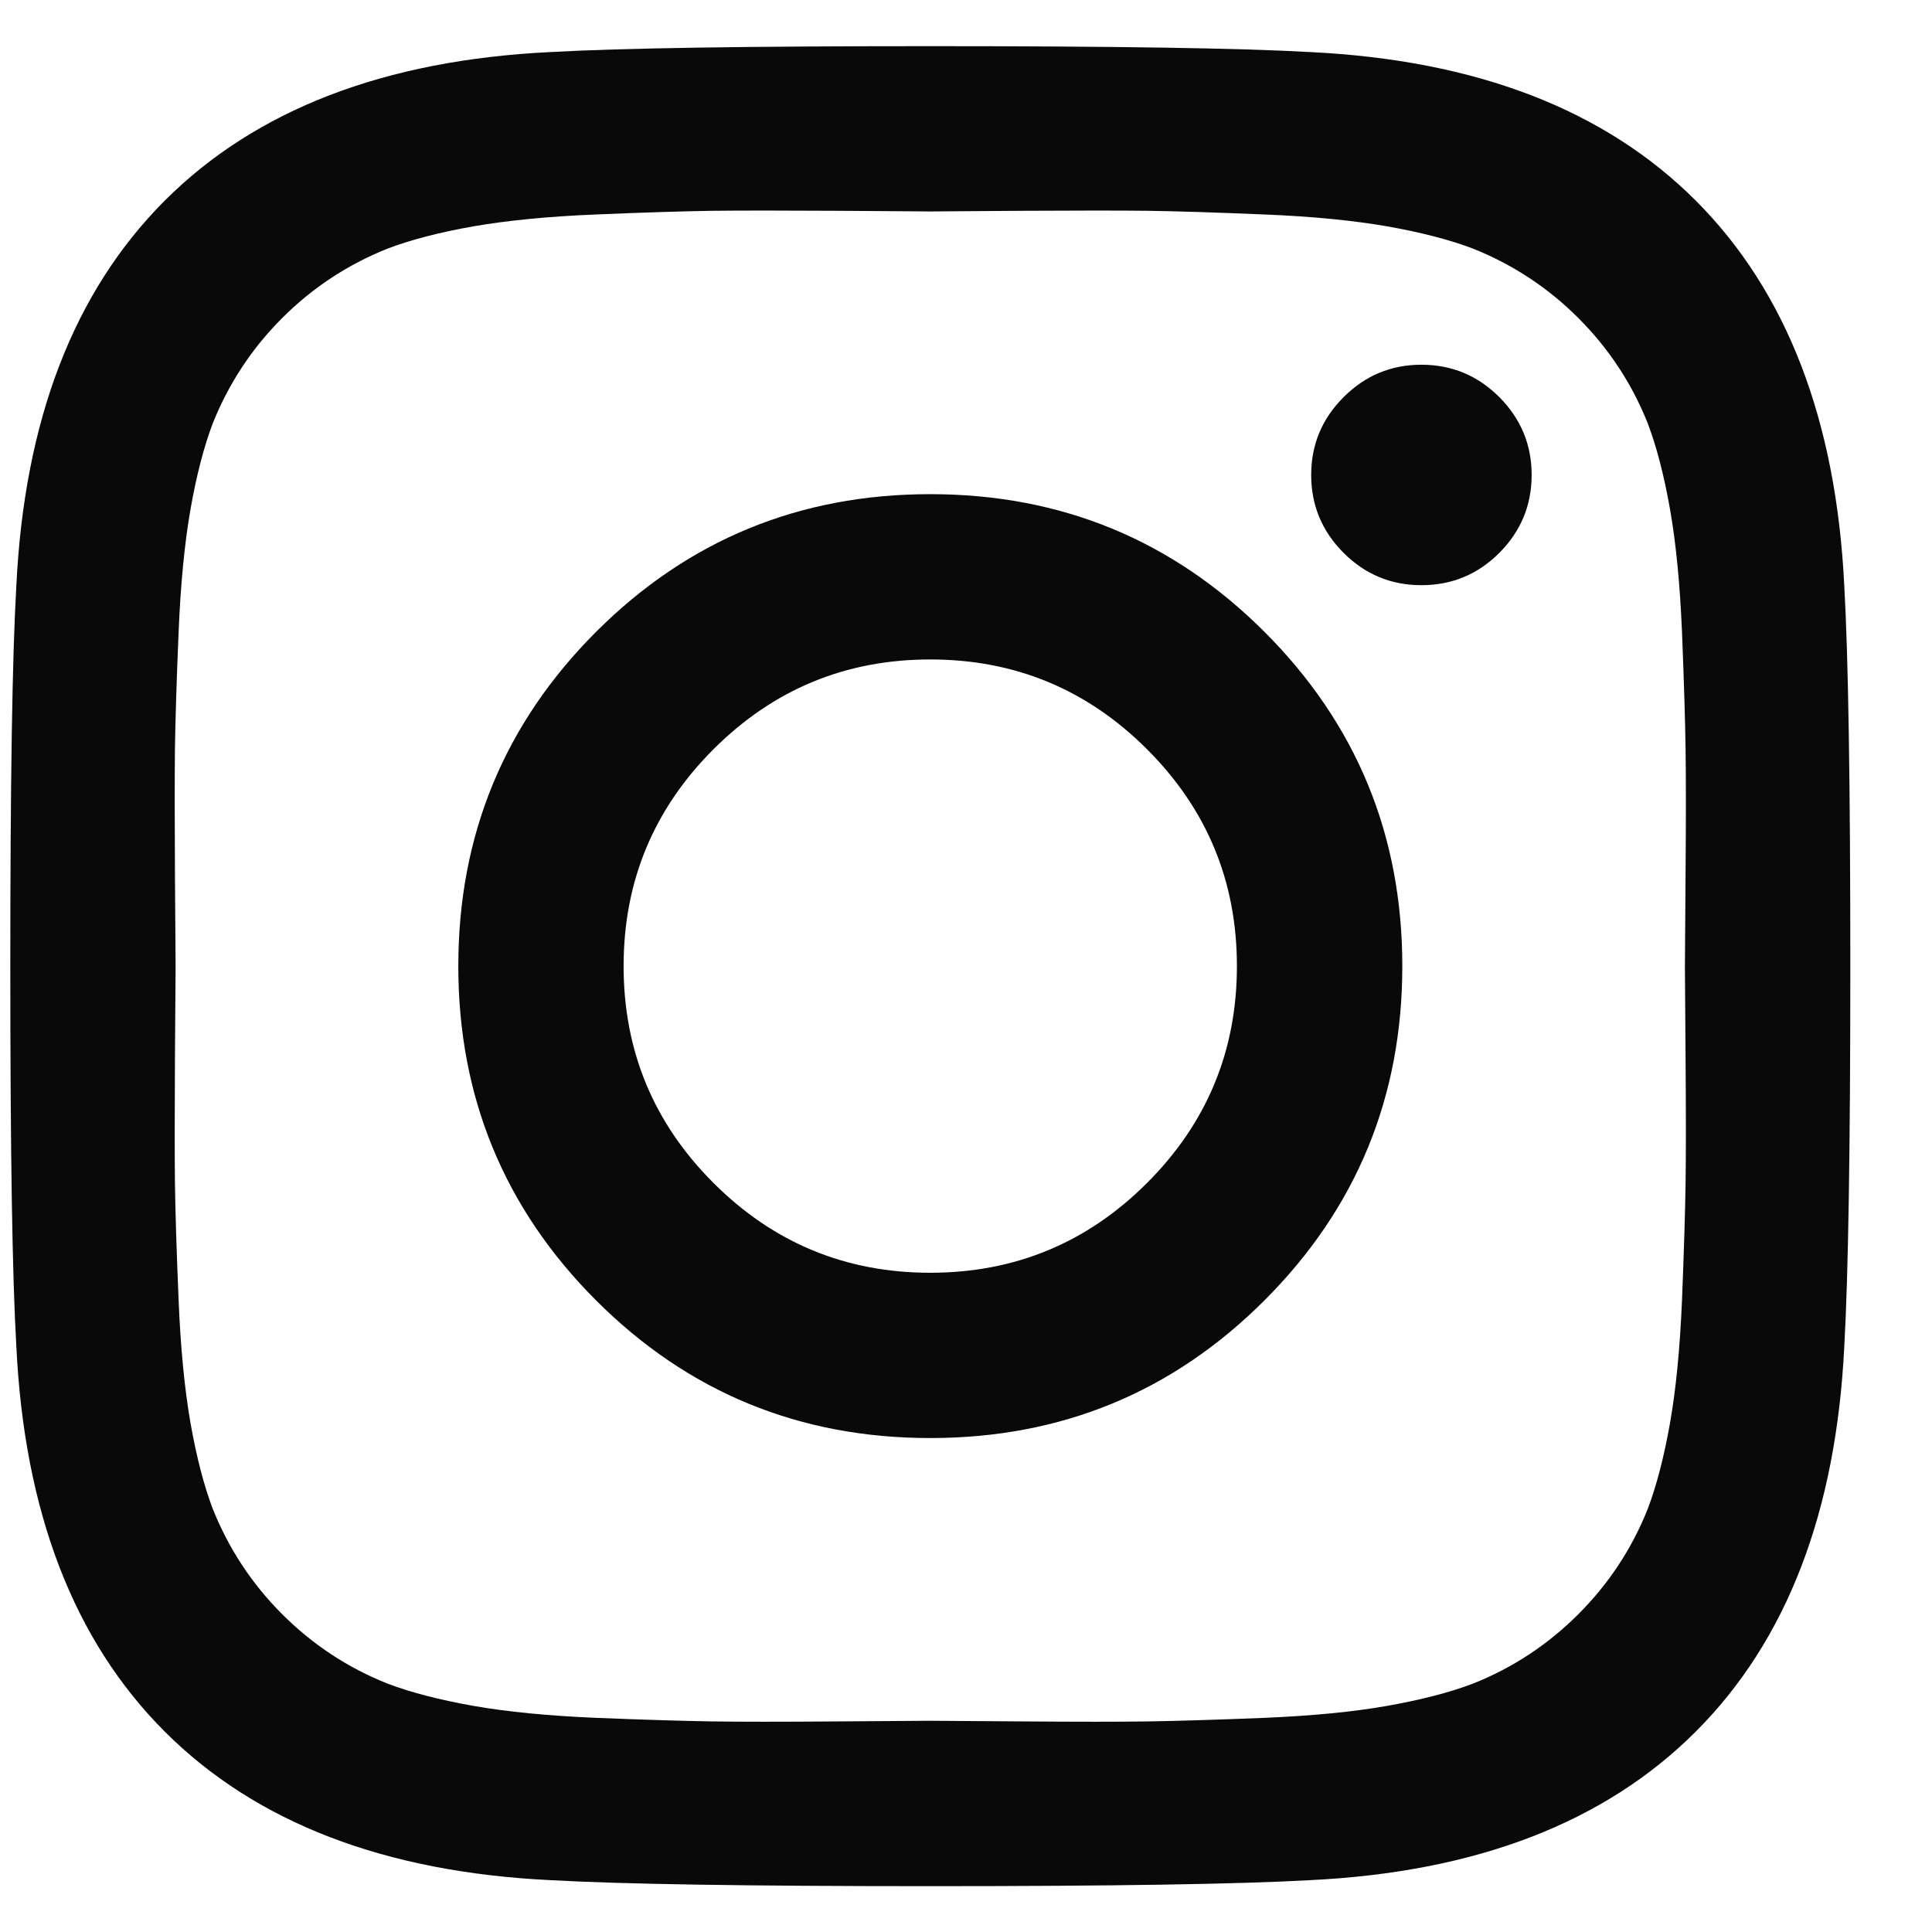 <svg width="18" height="18" viewBox="0 0 18 18" fill="none" xmlns="http://www.w3.org/2000/svg">
<path d="M11.524 9.001C11.524 8.212 11.245 7.539 10.687 6.981C10.129 6.423 9.456 6.144 8.667 6.144C7.878 6.144 7.205 6.423 6.647 6.981C6.089 7.539 5.81 8.212 5.81 9.001C5.81 9.79 6.089 10.463 6.647 11.021C7.205 11.579 7.878 11.858 8.667 11.858C9.456 11.858 10.129 11.579 10.687 11.021C11.245 10.463 11.524 9.79 11.524 9.001ZM13.065 9.001C13.065 10.221 12.637 11.259 11.781 12.115C10.925 12.971 9.887 13.398 8.667 13.398C7.447 13.398 6.409 12.971 5.553 12.115C4.698 11.259 4.27 10.221 4.27 9.001C4.27 7.781 4.698 6.743 5.553 5.887C6.409 5.032 7.447 4.604 8.667 4.604C9.887 4.604 10.925 5.032 11.781 5.887C12.637 6.743 13.065 7.781 13.065 9.001ZM14.27 4.425C14.27 4.708 14.169 4.95 13.969 5.151C13.768 5.352 13.526 5.452 13.243 5.452C12.96 5.452 12.719 5.352 12.518 5.151C12.317 4.95 12.216 4.708 12.216 4.425C12.216 4.142 12.317 3.901 12.518 3.7C12.719 3.499 12.96 3.398 13.243 3.398C13.526 3.398 13.768 3.499 13.969 3.7C14.169 3.901 14.27 4.142 14.27 4.425ZM8.667 1.97C8.615 1.97 8.33 1.968 7.813 1.964C7.296 1.961 6.904 1.961 6.636 1.964C6.368 1.968 6.009 1.979 5.559 1.998C5.109 2.016 4.726 2.054 4.409 2.109C4.093 2.165 3.827 2.234 3.611 2.316C3.239 2.465 2.912 2.68 2.629 2.963C2.346 3.246 2.131 3.573 1.982 3.945C1.9 4.161 1.831 4.427 1.775 4.743C1.72 5.06 1.682 5.443 1.664 5.893C1.645 6.343 1.634 6.702 1.63 6.97C1.627 7.238 1.627 7.63 1.63 8.147C1.634 8.664 1.636 8.949 1.636 9.001C1.636 9.053 1.634 9.338 1.63 9.855C1.627 10.372 1.627 10.764 1.63 11.032C1.634 11.3 1.645 11.659 1.664 12.109C1.682 12.559 1.72 12.943 1.775 13.259C1.831 13.575 1.9 13.841 1.982 14.057C2.131 14.429 2.346 14.756 2.629 15.039C2.912 15.322 3.239 15.538 3.611 15.686C3.827 15.768 4.093 15.837 4.409 15.893C4.726 15.949 5.109 15.986 5.559 16.005C6.009 16.023 6.368 16.034 6.636 16.038C6.904 16.042 7.296 16.042 7.813 16.038C8.33 16.034 8.615 16.032 8.667 16.032C8.719 16.032 9.004 16.034 9.521 16.038C10.038 16.042 10.431 16.042 10.698 16.038C10.966 16.034 11.325 16.023 11.775 16.005C12.226 15.986 12.609 15.949 12.925 15.893C13.241 15.837 13.507 15.768 13.723 15.686C14.095 15.538 14.422 15.322 14.705 15.039C14.988 14.756 15.204 14.429 15.352 14.057C15.434 13.841 15.503 13.575 15.559 13.259C15.615 12.943 15.652 12.559 15.671 12.109C15.689 11.659 15.7 11.3 15.704 11.032C15.708 10.764 15.708 10.372 15.704 9.855C15.7 9.338 15.698 9.053 15.698 9.001C15.698 8.949 15.7 8.664 15.704 8.147C15.708 7.63 15.708 7.238 15.704 6.97C15.7 6.702 15.689 6.343 15.671 5.893C15.652 5.443 15.615 5.06 15.559 4.743C15.503 4.427 15.434 4.161 15.352 3.945C15.204 3.573 14.988 3.246 14.705 2.963C14.422 2.68 14.095 2.465 13.723 2.316C13.507 2.234 13.241 2.165 12.925 2.109C12.609 2.054 12.226 2.016 11.775 1.998C11.325 1.979 10.966 1.968 10.698 1.964C10.431 1.961 10.038 1.961 9.521 1.964C9.004 1.968 8.719 1.97 8.667 1.97ZM17.239 9.001C17.239 10.705 17.22 11.884 17.183 12.539C17.108 14.087 16.647 15.285 15.799 16.133C14.951 16.981 13.753 17.442 12.205 17.517C11.55 17.554 10.371 17.573 8.667 17.573C6.963 17.573 5.784 17.554 5.129 17.517C3.582 17.442 2.384 16.981 1.535 16.133C0.687 15.285 0.226 14.087 0.152 12.539C0.114 11.884 0.096 10.705 0.096 9.001C0.096 7.297 0.114 6.118 0.152 5.463C0.226 3.916 0.687 2.718 1.535 1.869C2.384 1.021 3.582 0.56 5.129 0.485C5.784 0.448 6.963 0.43 8.667 0.43C10.371 0.43 11.55 0.448 12.205 0.485C13.753 0.56 14.951 1.021 15.799 1.869C16.647 2.718 17.108 3.916 17.183 5.463C17.22 6.118 17.239 7.297 17.239 9.001Z" fill="#090909"/>
</svg>
